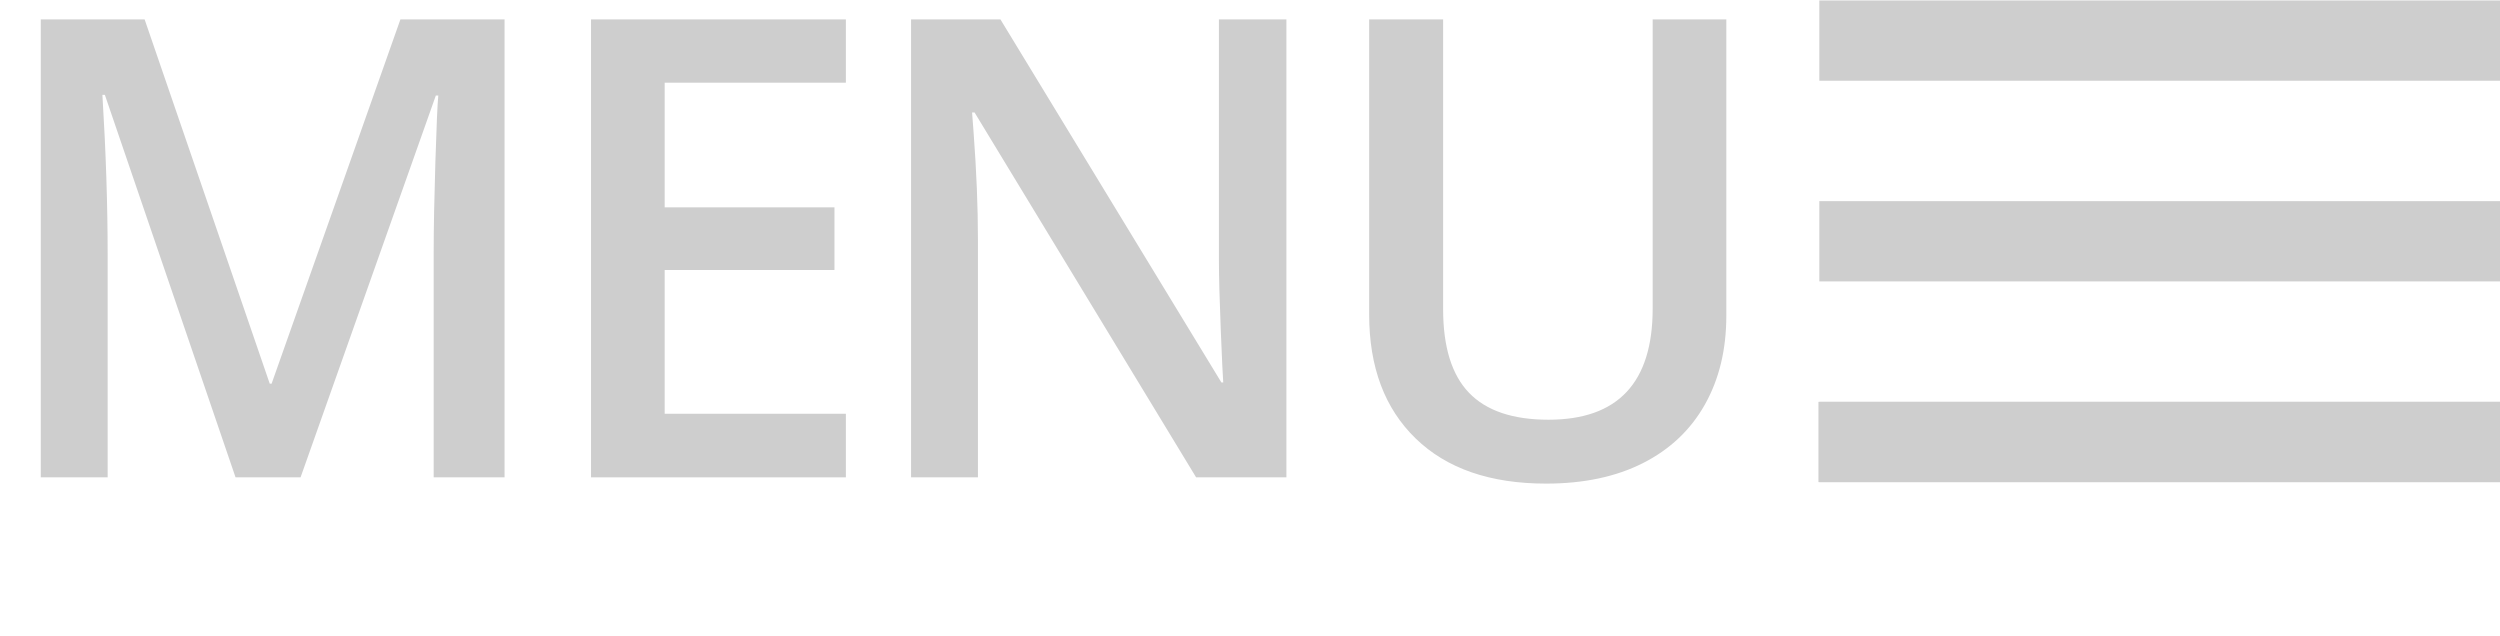 <?xml version="1.0" encoding="utf-8"?>
<!-- Generator: Adobe Illustrator 13.0.0, SVG Export Plug-In . SVG Version: 6.00 Build 14948)  -->
<!DOCTYPE svg PUBLIC "-//W3C//DTD SVG 1.1//EN" "http://www.w3.org/Graphics/SVG/1.1/DTD/svg11.dtd">
<svg version="1.1" id="Layer_1" xmlns="http://www.w3.org/2000/svg" xmlns:xlink="http://www.w3.org/1999/xlink" x="0px" y="0px"
	 width="478.27px" height="121.598px" viewBox="0 0 478.27 121.598" enable-background="new 0 0 478.27 121.598"
	 xml:space="preserve">
<g>
	<path fill="#CECECE" d="M348.051,92.232h130.223V76.875H348.051V92.232z M348.051,53.837h130.223V38.48H348.051V53.837z
		 M348.051,0.085v15.356h130.223V0.085H348.051z"/>
</g>
<rect x="347.885" y="76.875" fill="#CECECE" width="130.389" height="15.356"/>
<g>
	<path fill="#CECECE" d="M45.061,91.32L20.064,18.155h-0.472c0.668,10.866,1.002,21.053,1.002,30.56V91.32H7.801V3.714h19.868
		l23.936,69.689h0.354L76.601,3.714h19.926V91.32h-13.56V47.996c0-4.354,0.108-10.026,0.324-17.018
		c0.216-6.99,0.403-11.225,0.56-12.704H83.38L57.5,91.32H45.061z"/>
	<path fill="#CECECE" d="M161.822,91.32h-48.755V3.714h48.755v12.104h-34.665v23.849h32.483v11.984h-32.483v27.504h34.665V91.32z"/>
	<path fill="#CECECE" d="M246.1,91.32h-17.274L186.438,21.51h-0.471l0.294,3.895c0.55,7.43,0.826,14.222,0.826,20.374V91.32h-12.793
		V3.714h17.097l42.27,69.45h0.354c-0.079-0.919-0.236-4.264-0.472-10.037c-0.236-5.772-0.354-10.276-0.354-13.512v-45.9H246.1V91.32
		z"/>
	<path fill="#CECECE" d="M330.26,3.714V60.4c0,6.472-1.366,12.135-4.098,16.988s-6.682,8.589-11.85,11.205
		c-5.168,2.617-11.349,3.925-18.541,3.925c-10.69,0-19.003-2.876-24.938-8.629c-5.935-5.752-8.902-13.662-8.902-23.729V3.714h14.149
		v55.428c0,7.231,1.65,12.564,4.952,16s8.371,5.153,15.21,5.153c13.284,0,19.927-7.091,19.927-21.272V3.714H330.26z"/>
</g>
</svg>
